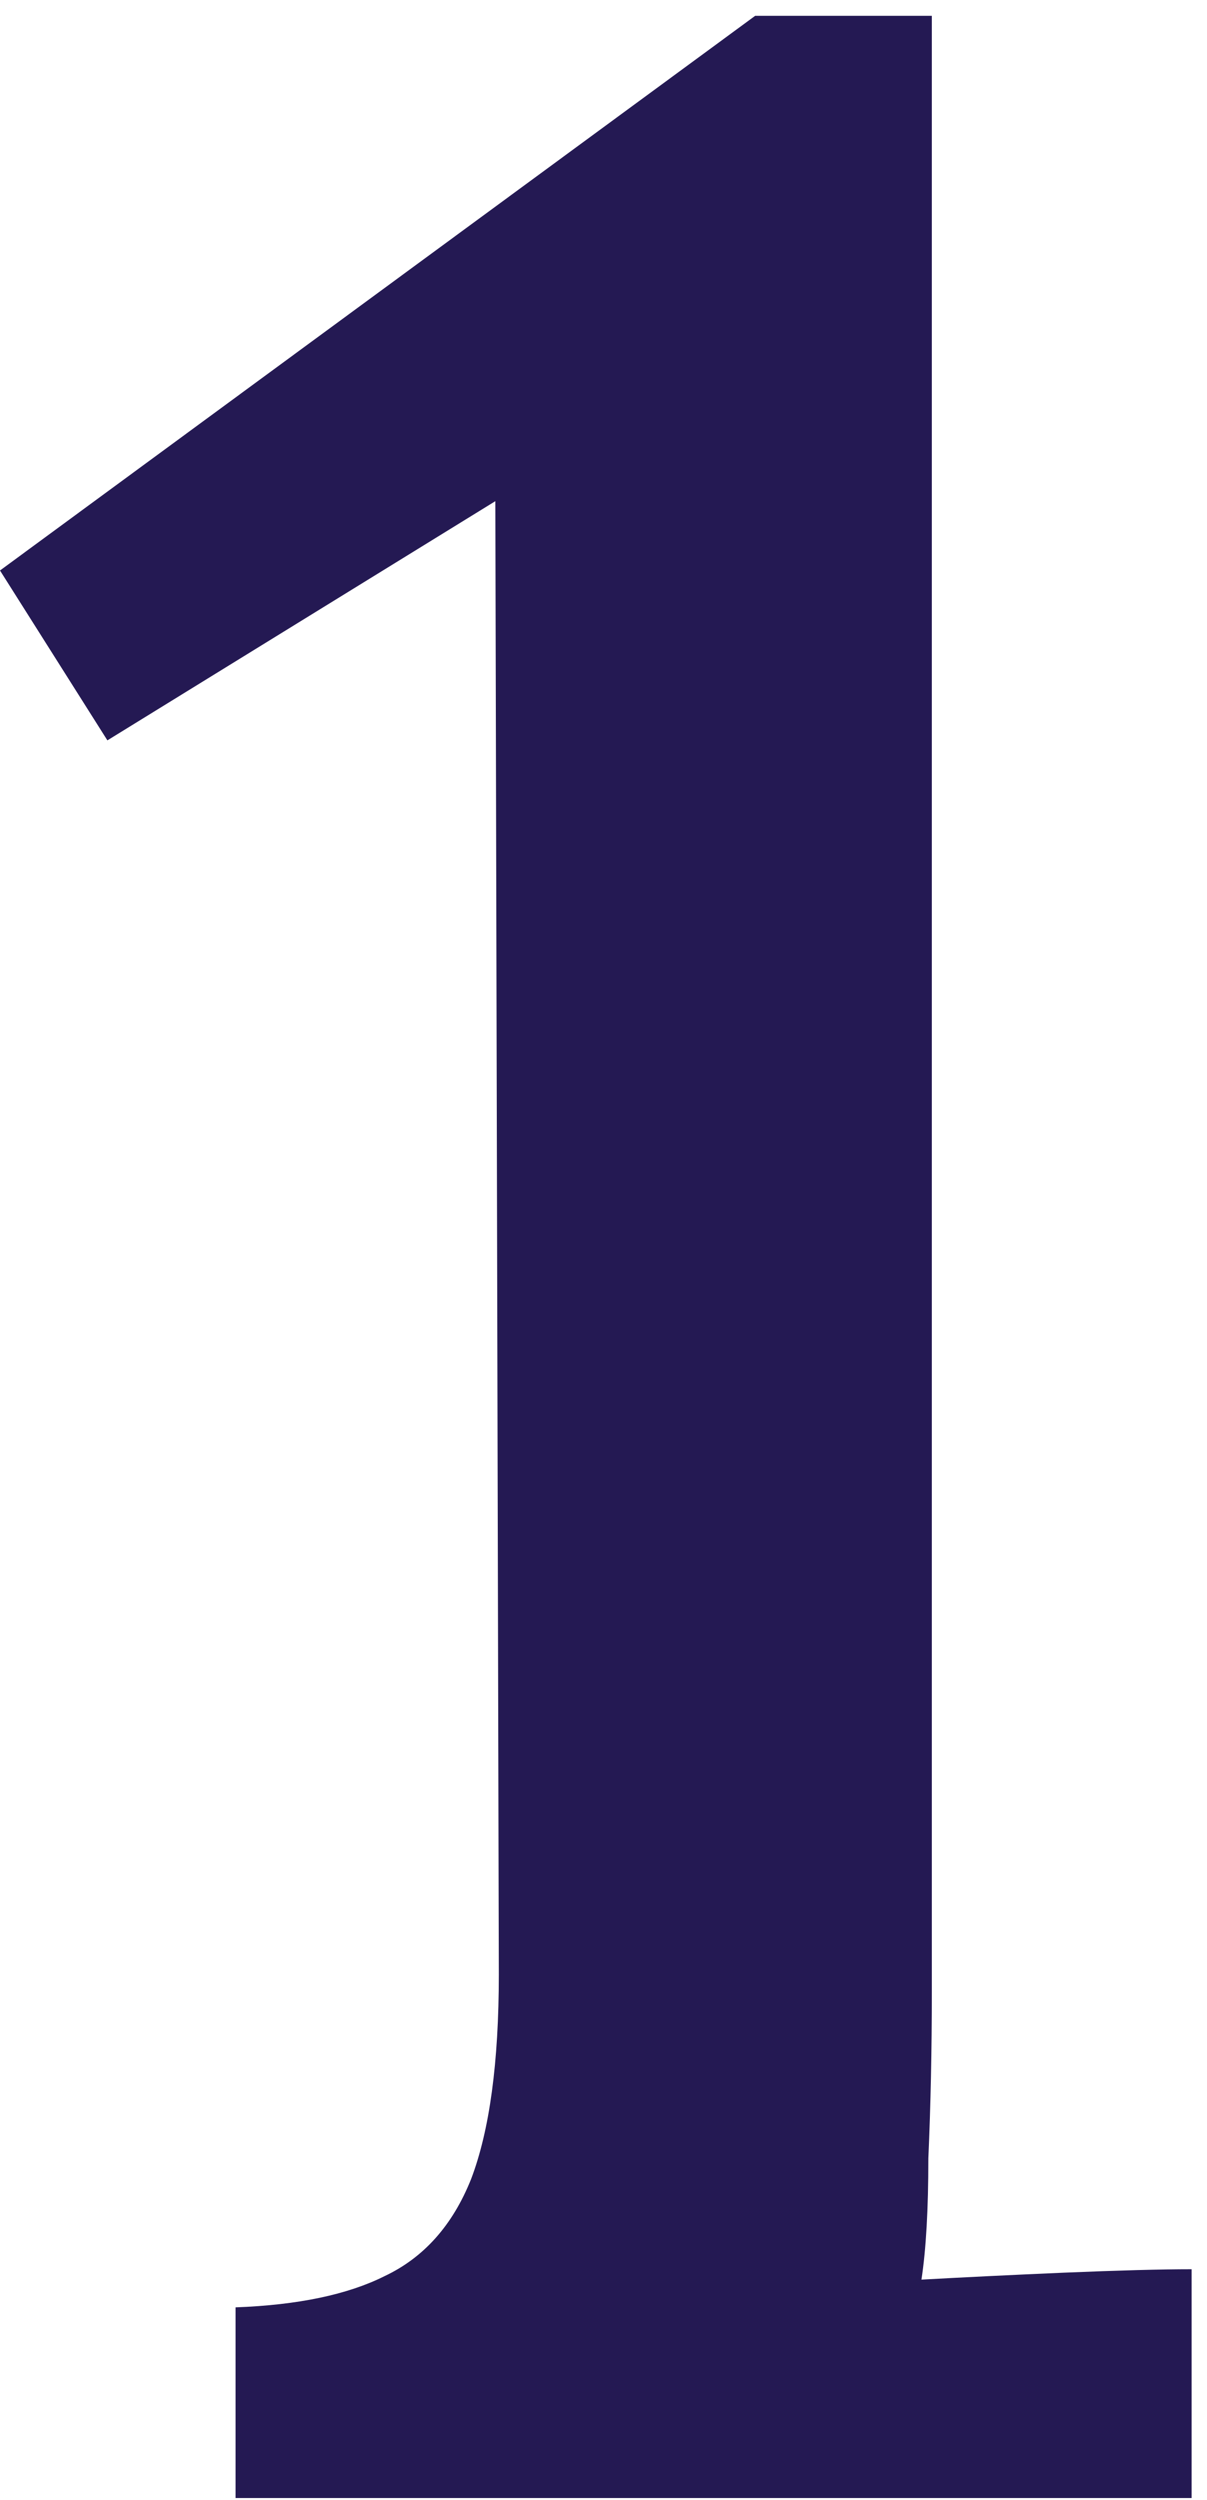 <svg width="43" height="89" viewBox="0 0 43 89" fill="none" xmlns="http://www.w3.org/2000/svg">
    <path d="M8.392 88.923v-6.788c2.221-.082 3.99-.452 5.306-1.11 1.399-.659 2.427-1.81 3.085-3.456.659-1.728.988-4.155.988-7.281l-.124-52.448-13.821 8.515L0 20.308 26.903.563h6.294v70.342c0 2.057-.041 4.031-.124 5.924 0 1.81-.082 3.25-.246 4.319 1.48-.082 3.167-.165 5.06-.247 1.974-.082 3.496-.123 4.565-.123v8.145H8.392z" fill="#241953"/>
</svg>
